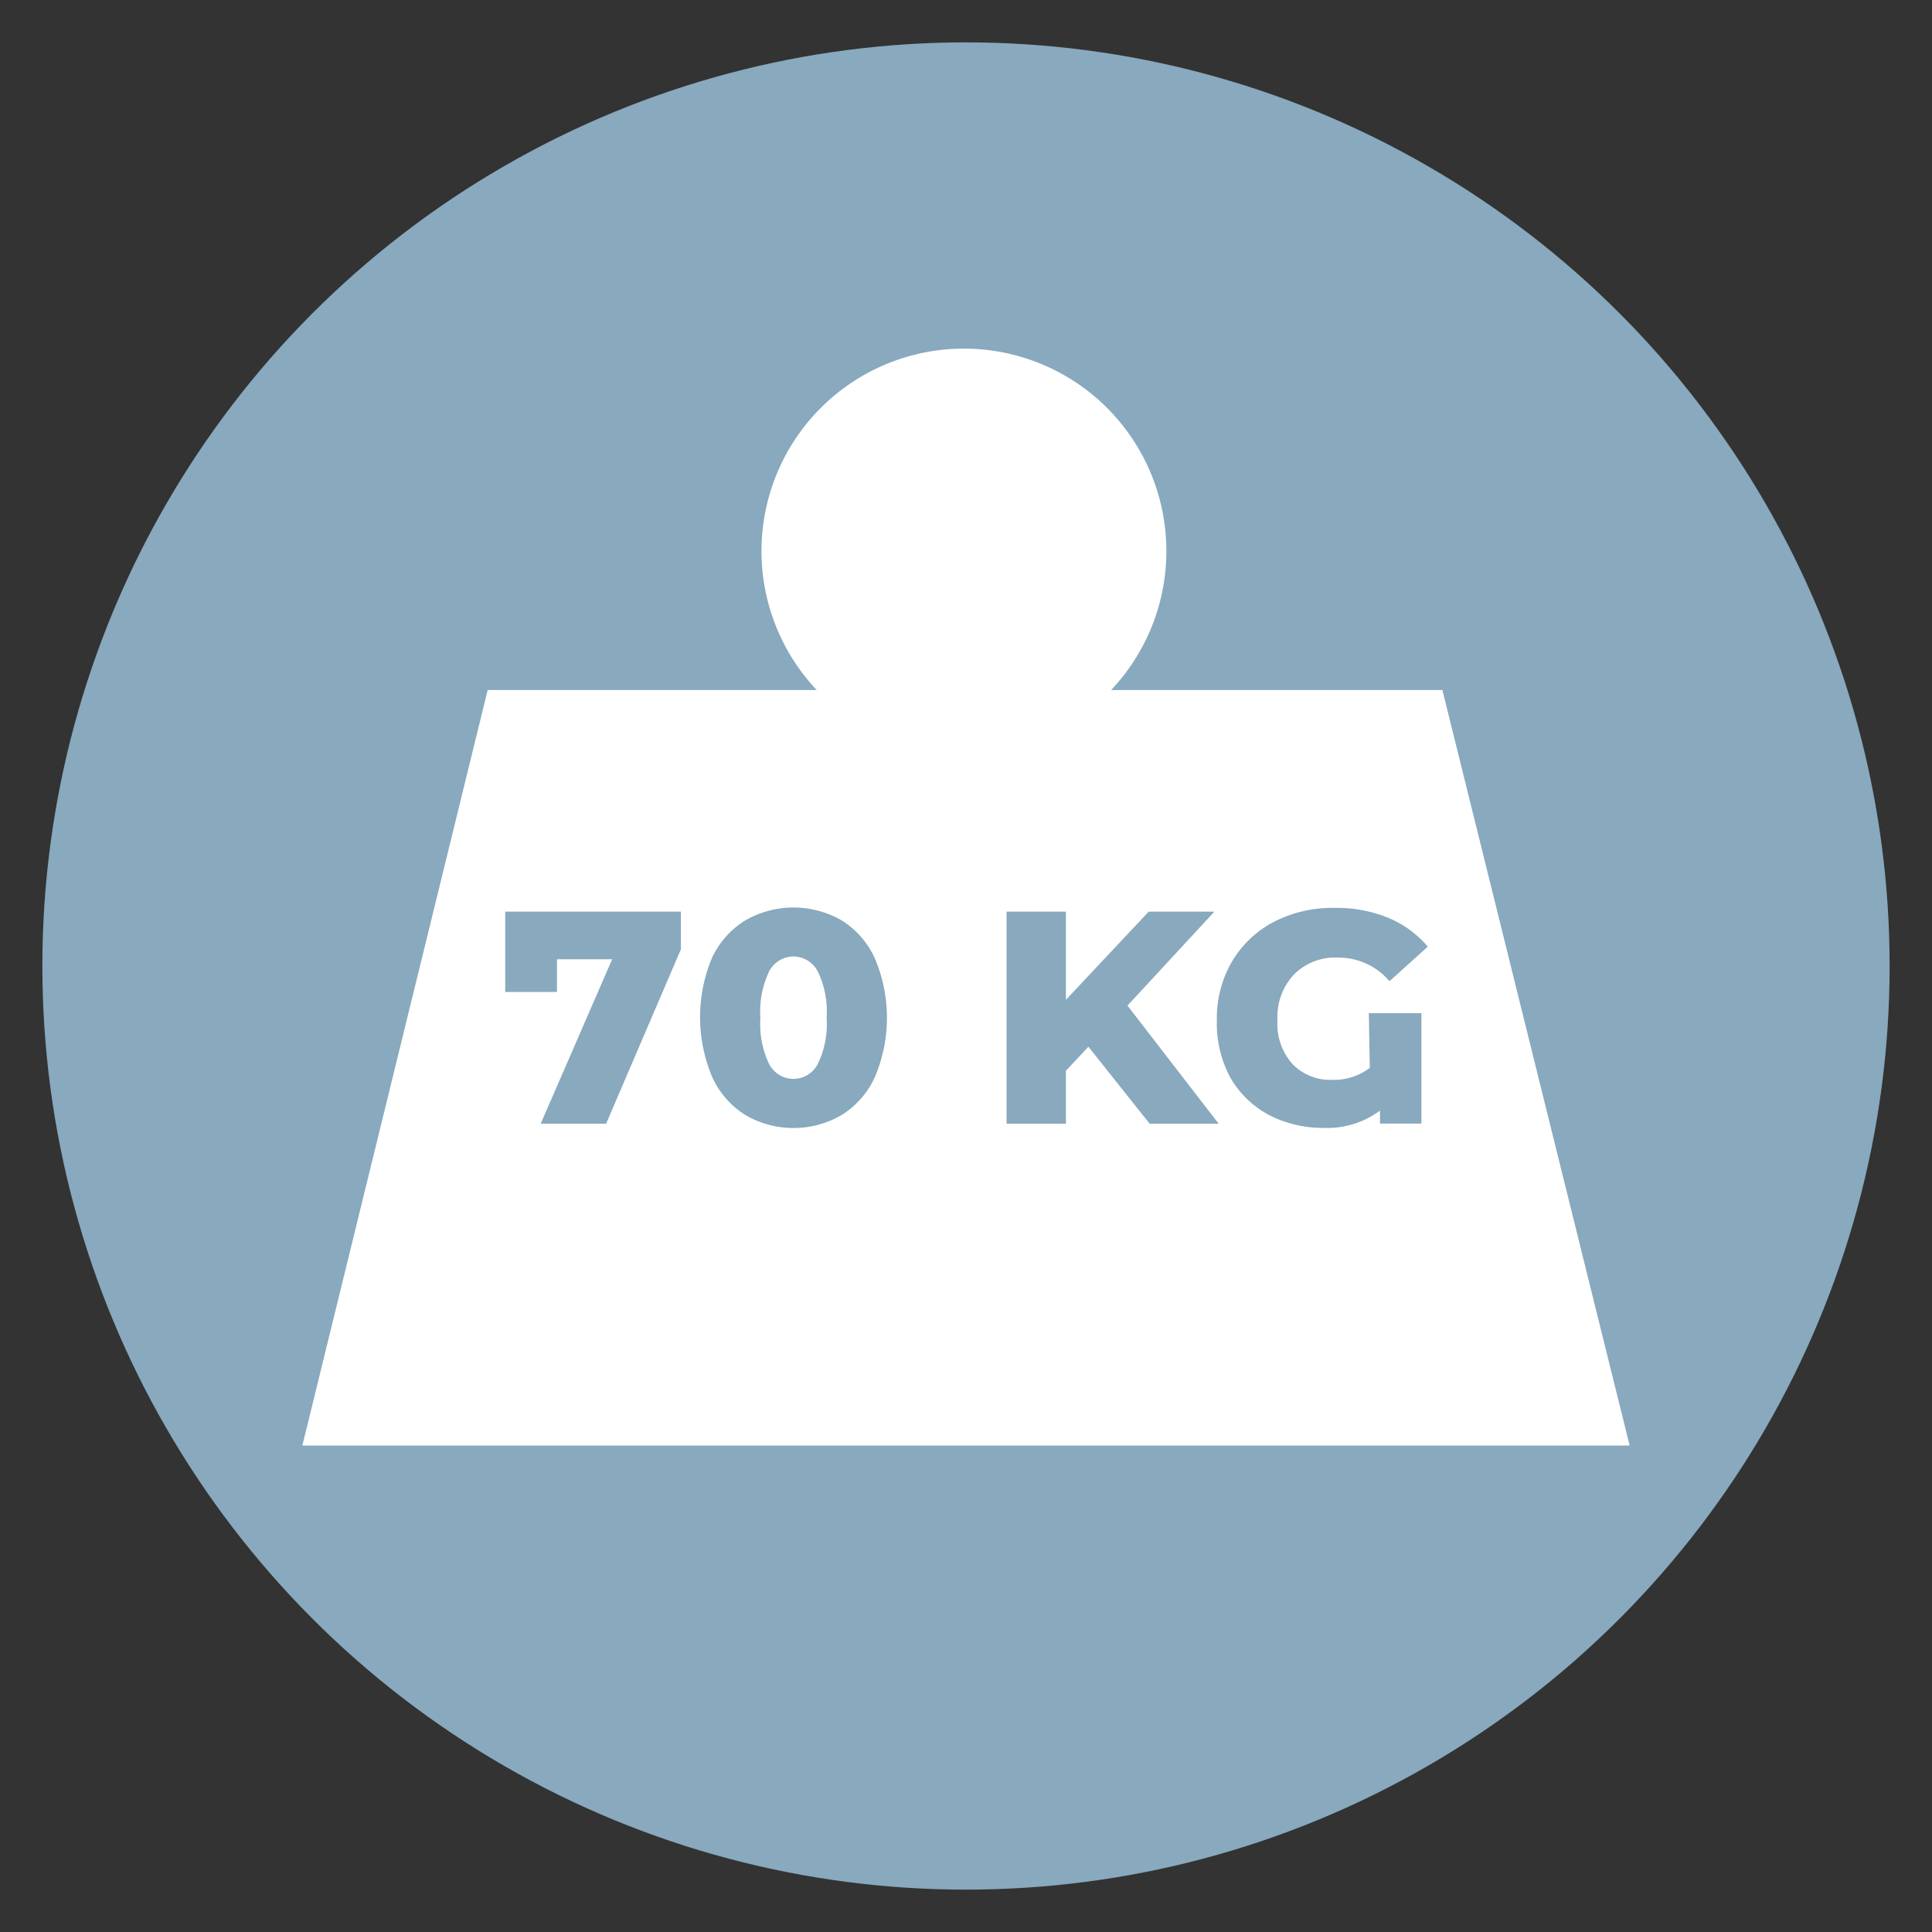 <svg xmlns="http://www.w3.org/2000/svg" viewBox="0 0 140 140">
    <rect x="0" y="0" width="140" height="140" fill="#333333" stroke="none"/>
    <defs>
        <style>.cls-1{fill:#88a9be;}.cls-2{fill:#fff;}</style>
    </defs>
    <g id="Fond_LM" data-name="Fond LM">
        <circle class="cls-1" cx="70" cy="70" r="66.93"/>
    </g>
    <g id="Poids70">
        <path class="cls-2" d="M104.52,50h-24a14.67,14.67,0,1,0-21.34,0H35.34L21.91,104.75h96.18Z"/>
        <path class="cls-1" d="M49.34,66.06v2.73L43.92,81.43H39.18l5.18-11.92h-4v2.37H36.61V66.06Z"/>
        <path class="cls-1"
              d="M54,80.79A6.31,6.31,0,0,1,51.59,78a11.13,11.13,0,0,1,0-8.58A6.34,6.34,0,0,1,54,66.7a7,7,0,0,1,7,0,6.32,6.32,0,0,1,2.4,2.76,11,11,0,0,1,0,8.58A6.29,6.29,0,0,1,61,80.79a6.92,6.92,0,0,1-7,0Zm5.25-3.67a6.63,6.63,0,0,0,.65-3.37,6.61,6.61,0,0,0-.65-3.37,2,2,0,0,0-1.74-1.07,2,2,0,0,0-1.77,1.07,6.73,6.73,0,0,0-.64,3.37,6.76,6.76,0,0,0,.64,3.37,2,2,0,0,0,1.77,1.06A2,2,0,0,0,59.25,77.12Z"/>
        <path class="cls-1" d="M78.87,75.85l-1.63,1.74v3.84h-4.3V66.06h4.3v6.39l6-6.39H88L81.7,72.87l6.61,8.56h-5Z"/>
        <path class="cls-1"
              d="M99.19,73.42H103v8h-3v-.94a6.44,6.44,0,0,1-4.13,1.25A8.49,8.49,0,0,1,92,80.82a7.08,7.08,0,0,1-2.82-2.69,8.24,8.24,0,0,1-1-4.23,8.09,8.09,0,0,1,1.1-4.23,7.63,7.63,0,0,1,3.05-2.88,9.26,9.26,0,0,1,4.41-1,9.87,9.87,0,0,1,3.86.72,7.43,7.43,0,0,1,2.86,2.09l-2.77,2.5a4.87,4.87,0,0,0-3.73-1.71,4.23,4.23,0,0,0-3.19,1.22,4.49,4.49,0,0,0-1.2,3.3,4.37,4.37,0,0,0,1.12,3.23,3.84,3.84,0,0,0,2.83,1.11,4.26,4.26,0,0,0,2.74-.87Z"/>
    </g>
</svg>

